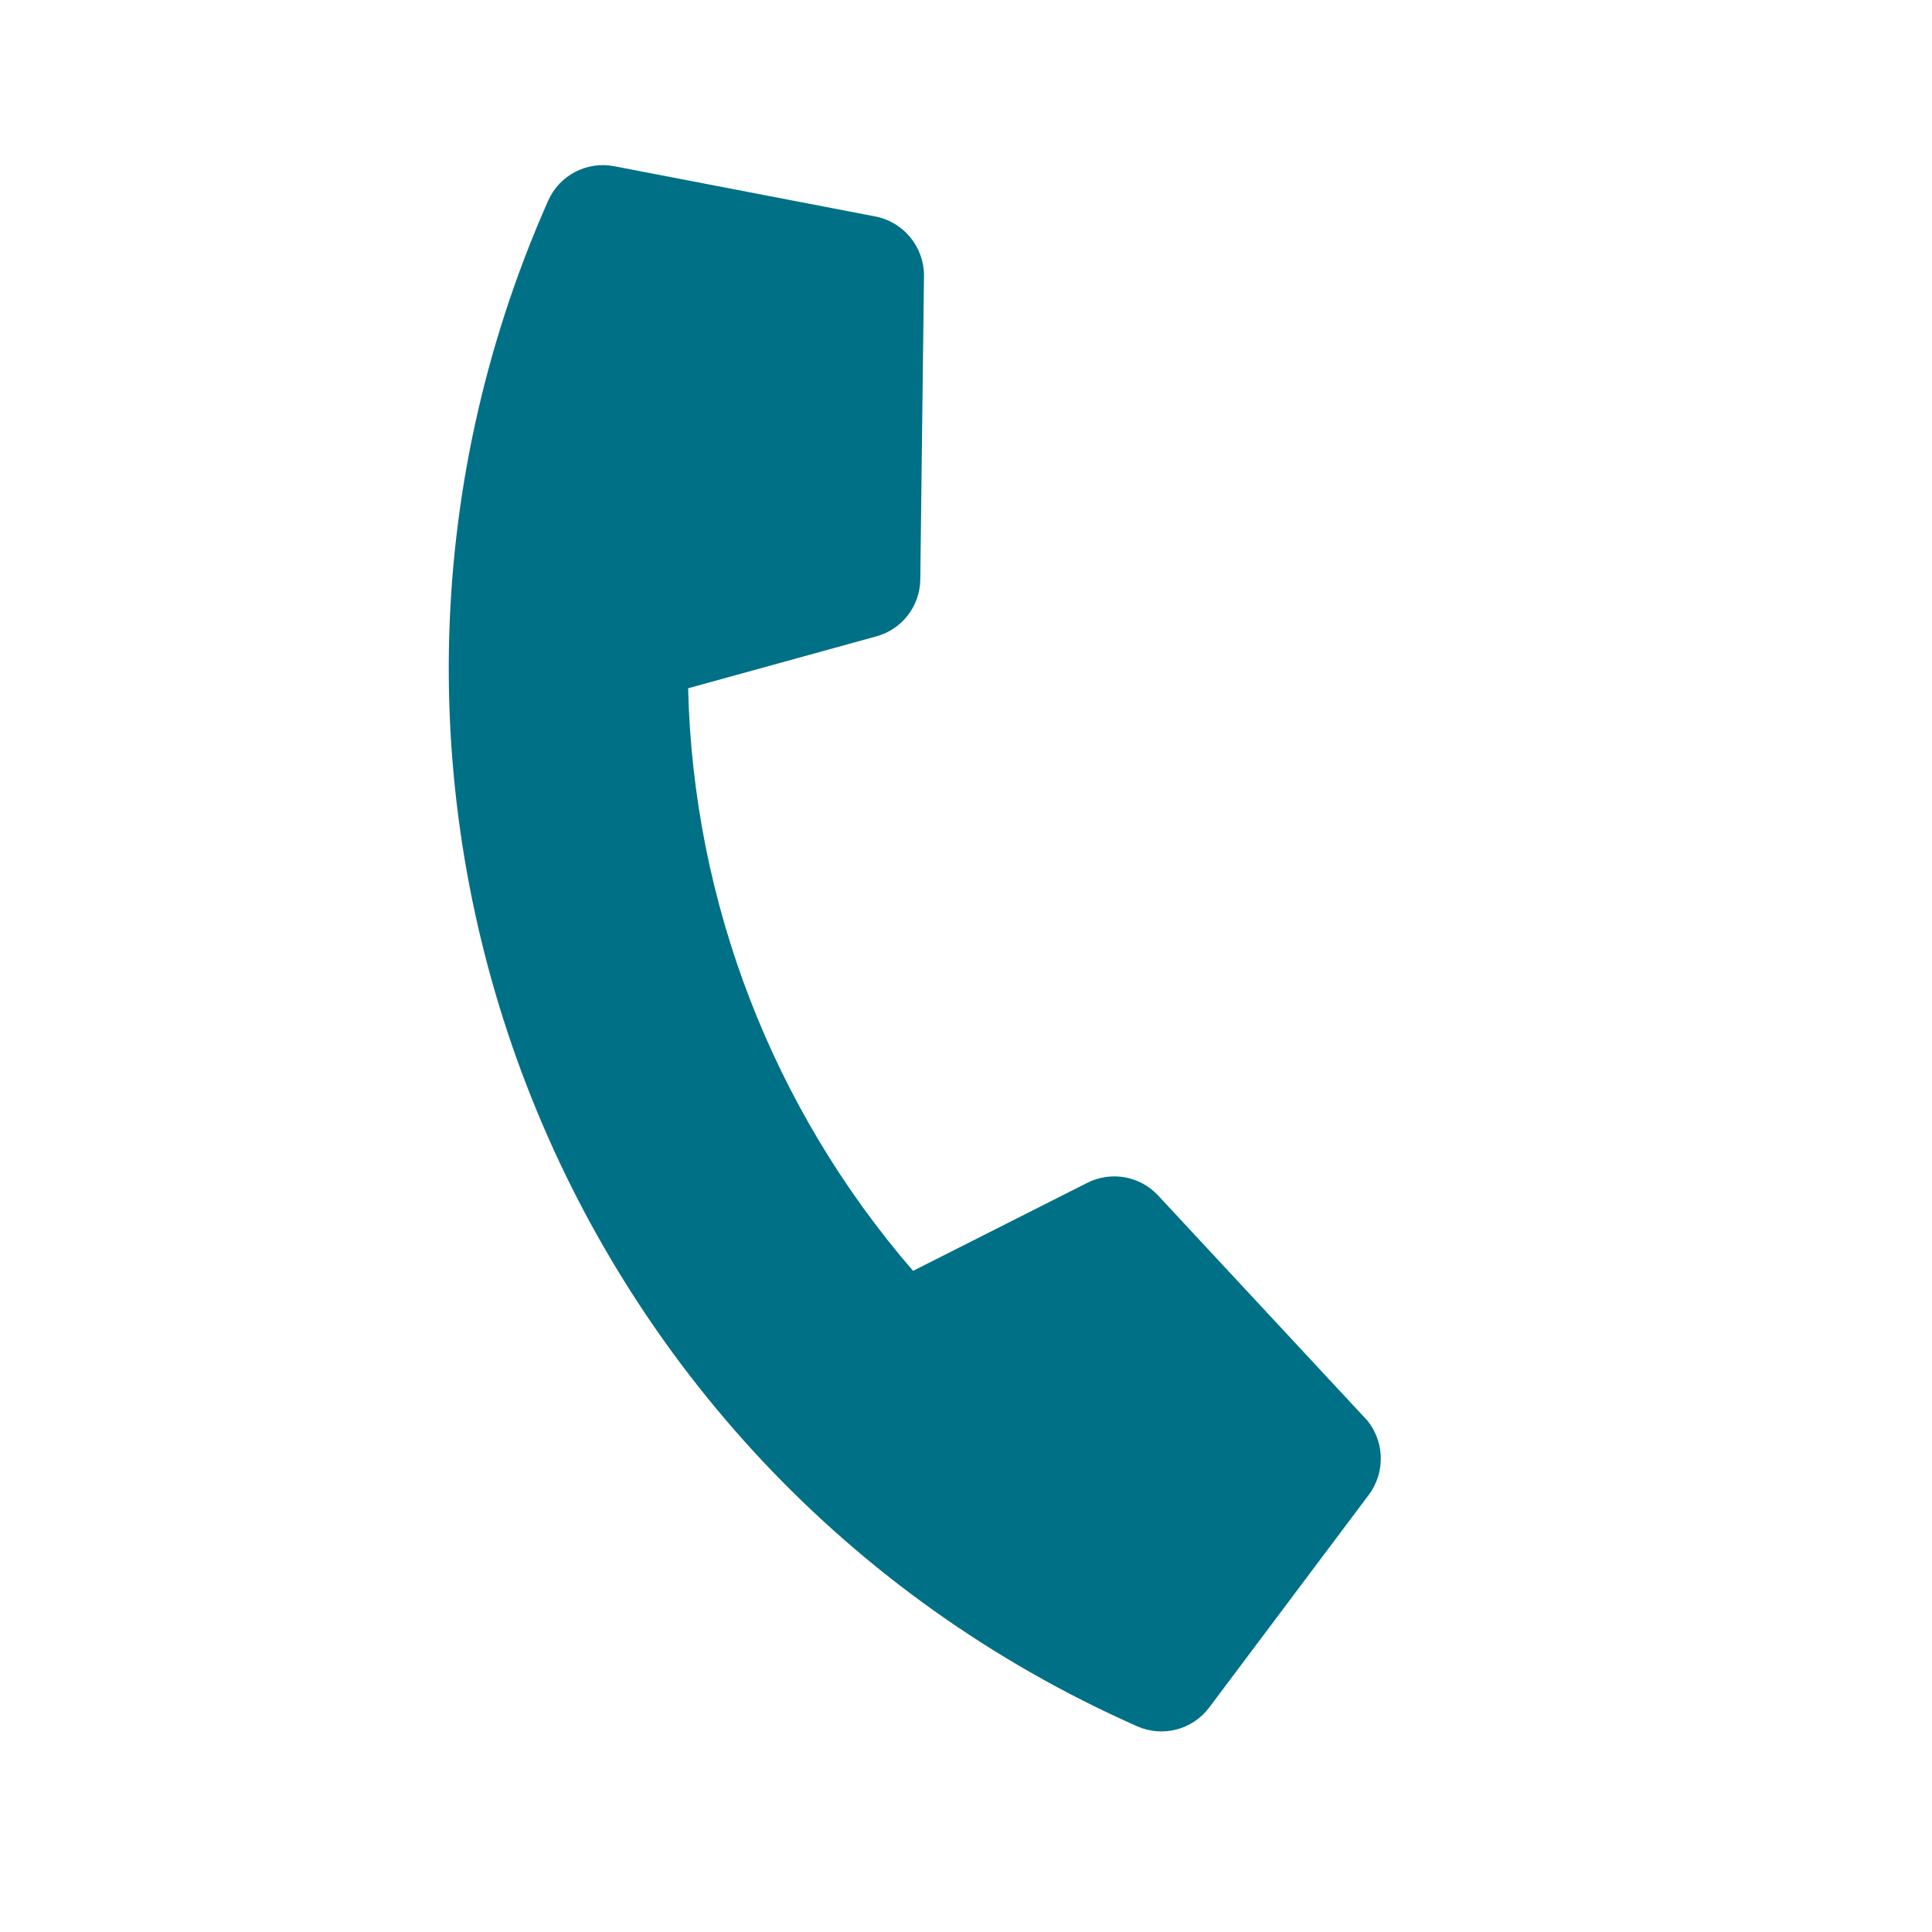<?xml version="1.0" encoding="UTF-8"?>
<svg xmlns="http://www.w3.org/2000/svg" id="Ebene_3" viewBox="0 0 262.12 262.12">
  <defs>
    <style>.cls-1{fill:#007086;}</style>
  </defs>
  <path class="cls-1" d="M185.16,192.35l-28.05-30.17c-2.46-2.64-6.38-3.33-9.6-1.7l-23.63,11.94c-19.04-22.01-29.83-49.95-30.52-79.04l25.53-7.04c3.49-.95,5.92-4.1,5.97-7.71l.5-41.2c.02-3.92-2.75-7.31-6.6-8.06l-35.44-6.82c-3.71-.71-7.42,1.23-8.95,4.68-35.12,79.3,.74,171.91,79.91,206.98,3.46,1.53,7.51,.48,9.78-2.55l21.66-28.87c2.35-3.17,2.12-7.55-.55-10.45h0Z"></path>
</svg>
